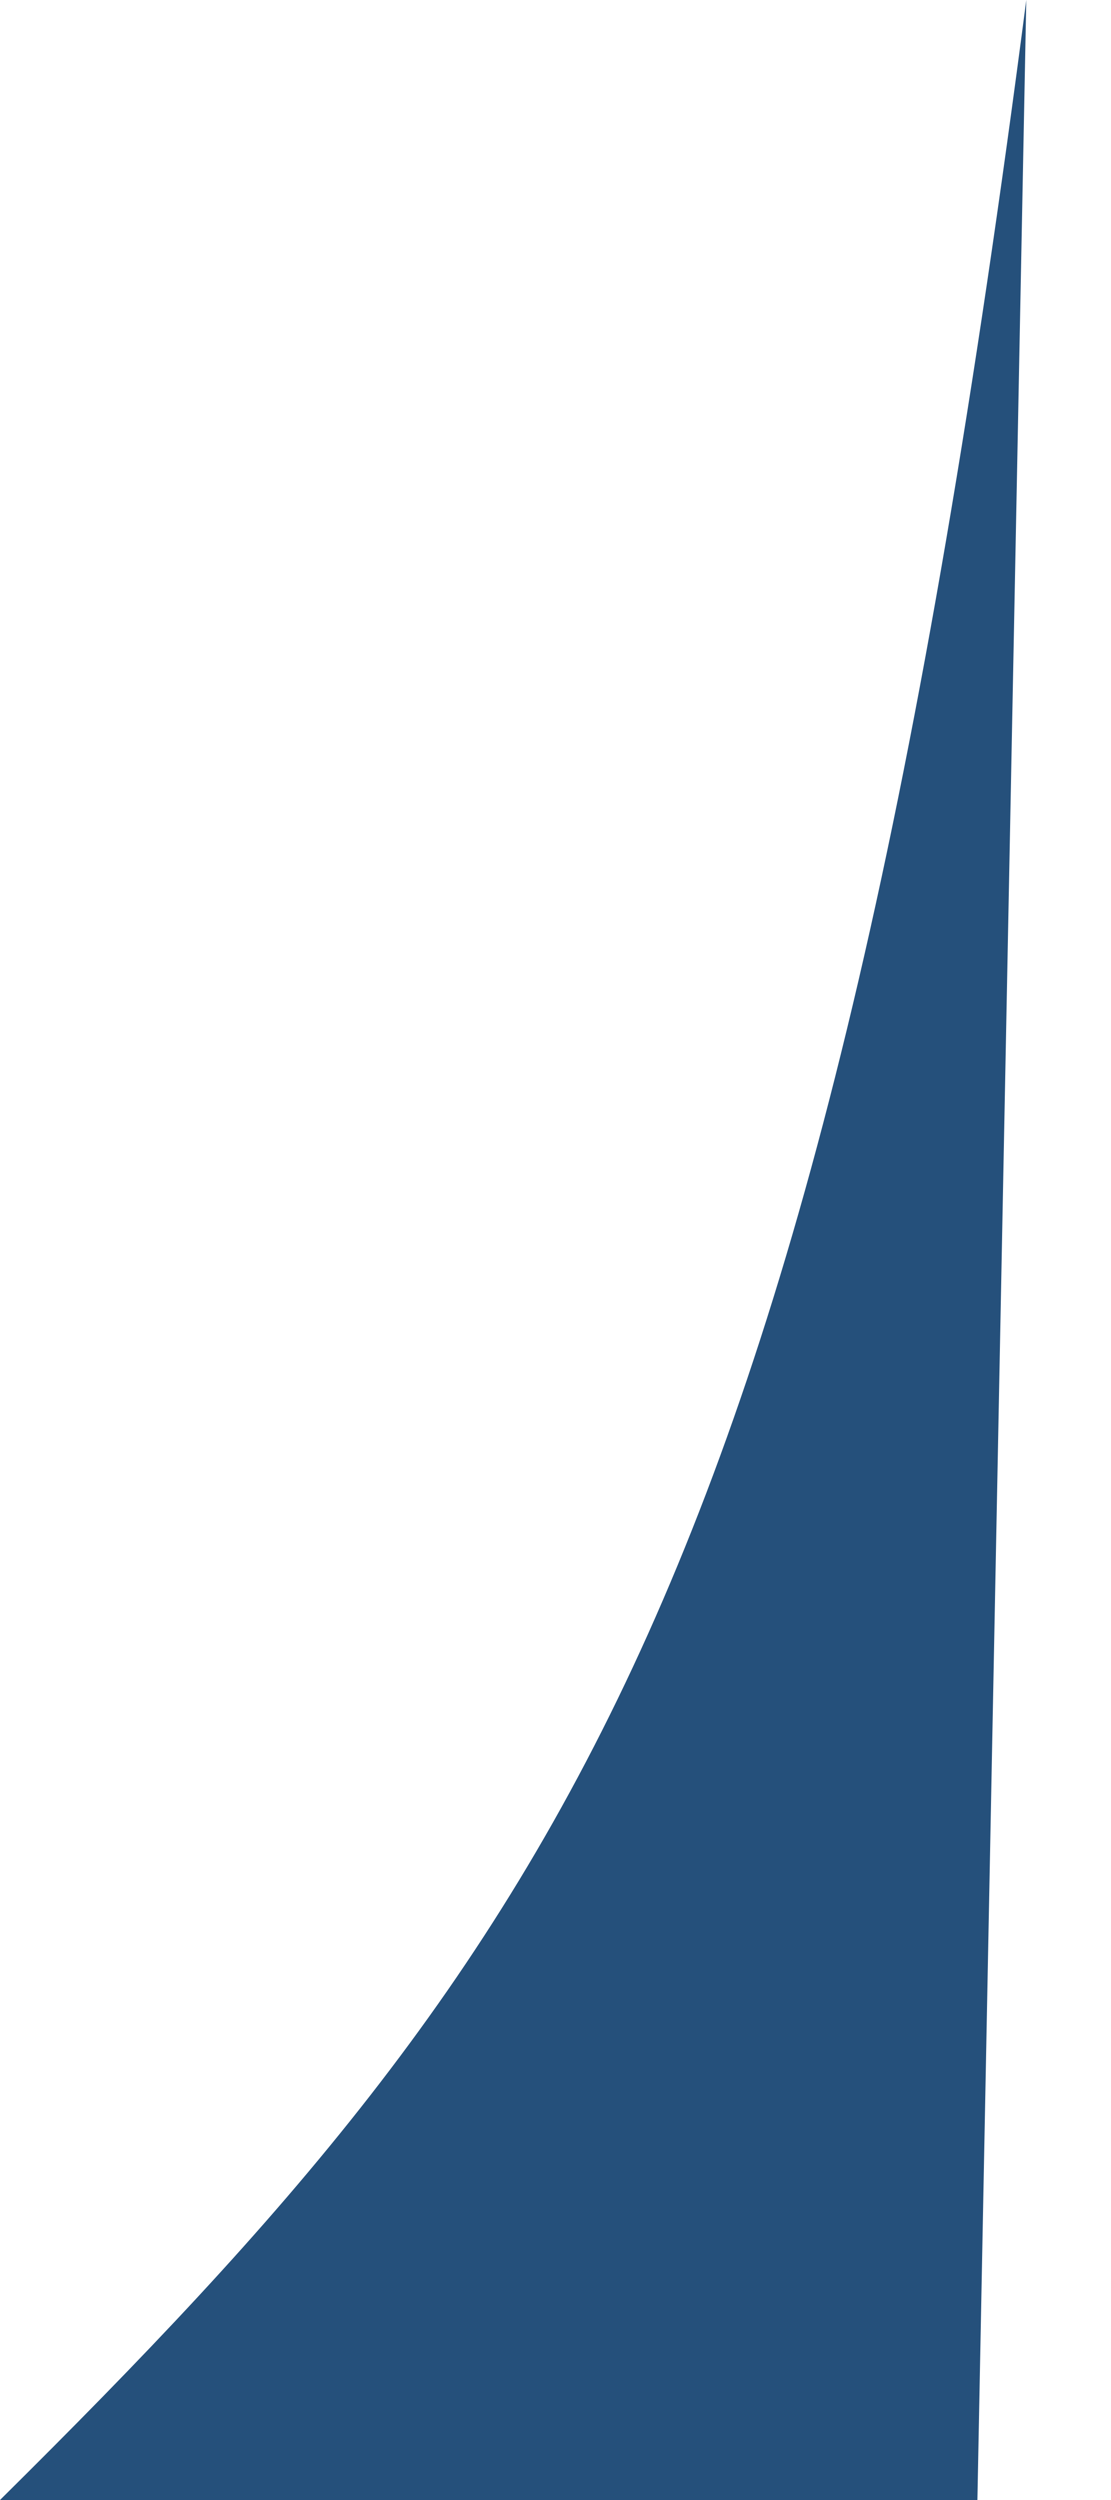 <svg width="8" height="18" viewBox="0 0 8 18" fill="none" xmlns="http://www.w3.org/2000/svg">
<path id="Rectangle 1752" d="M7.038 18L7.39 0C5.907 11.404 4.075 13.963 0 18H7.038Z" fill="#25507B"/>
</svg>
